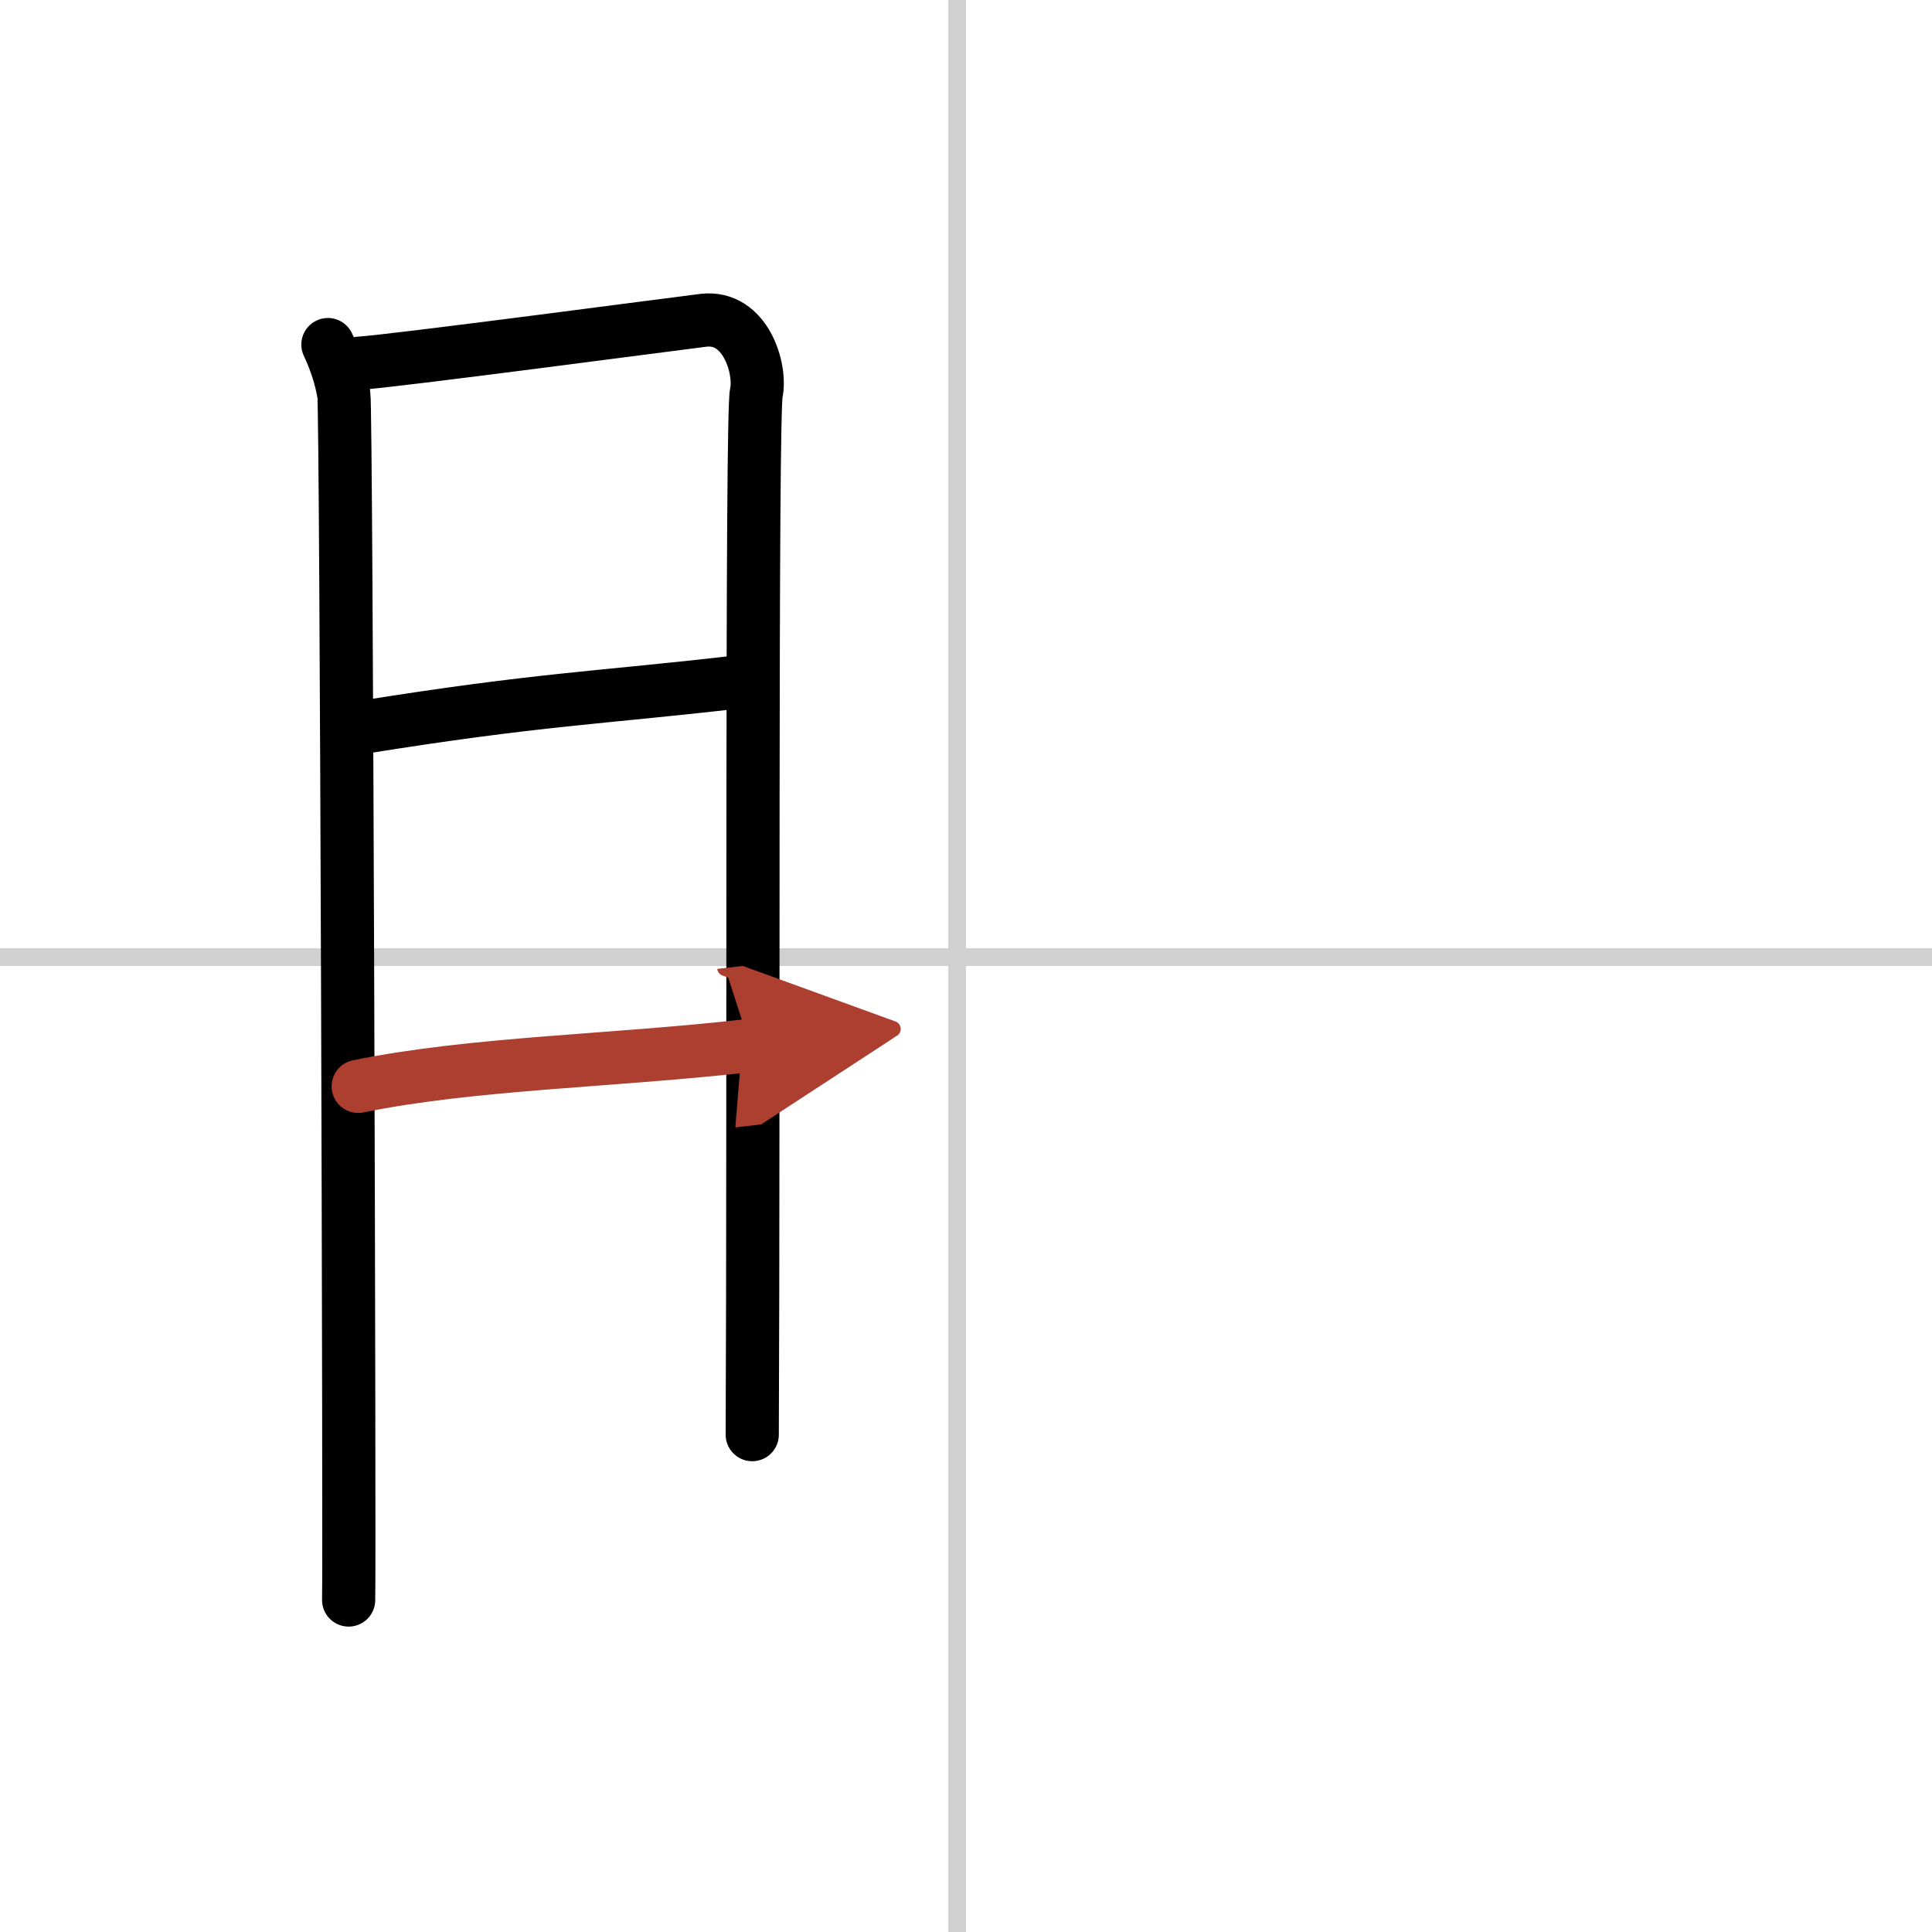 <svg width="400" height="400" viewBox="0 0 109 109" xmlns="http://www.w3.org/2000/svg"><defs><marker id="a" markerWidth="4" orient="auto" refX="1" refY="5" viewBox="0 0 10 10"><polyline points="0 0 10 5 0 10 1 5" fill="#ad3f31" stroke="#ad3f31"/></marker></defs><g fill="none" stroke="#000" stroke-linecap="round" stroke-linejoin="round" stroke-width="3"><rect width="100%" height="100%" fill="#fff" stroke="#fff"/><line x1="54" x2="54" y2="109" stroke="#d0d0d0" stroke-width="1"/><line x2="109" y1="54" y2="54" stroke="#d0d0d0" stroke-width="1"/><path d="m18.5 19.44c0.45 0.96 0.75 1.9 0.9 2.83s0.33 65.93 0.27 68"/><path d="m20.29 20.49c1.78-0.1 18.07-2.26 19.4-2.42 2.37-0.28 3.27 2.74 2.98 4.1-0.28 1.31-0.14 40.13-0.23 58.77"/><path d="m20.35 41.05c10.05-1.62 13.49-1.67 21.32-2.58"/><path d="m20.21 61.29c6.52-1.33 14.39-1.42 22.11-2.31" marker-end="url(#a)" stroke="#ad3f31"/></g></svg>
